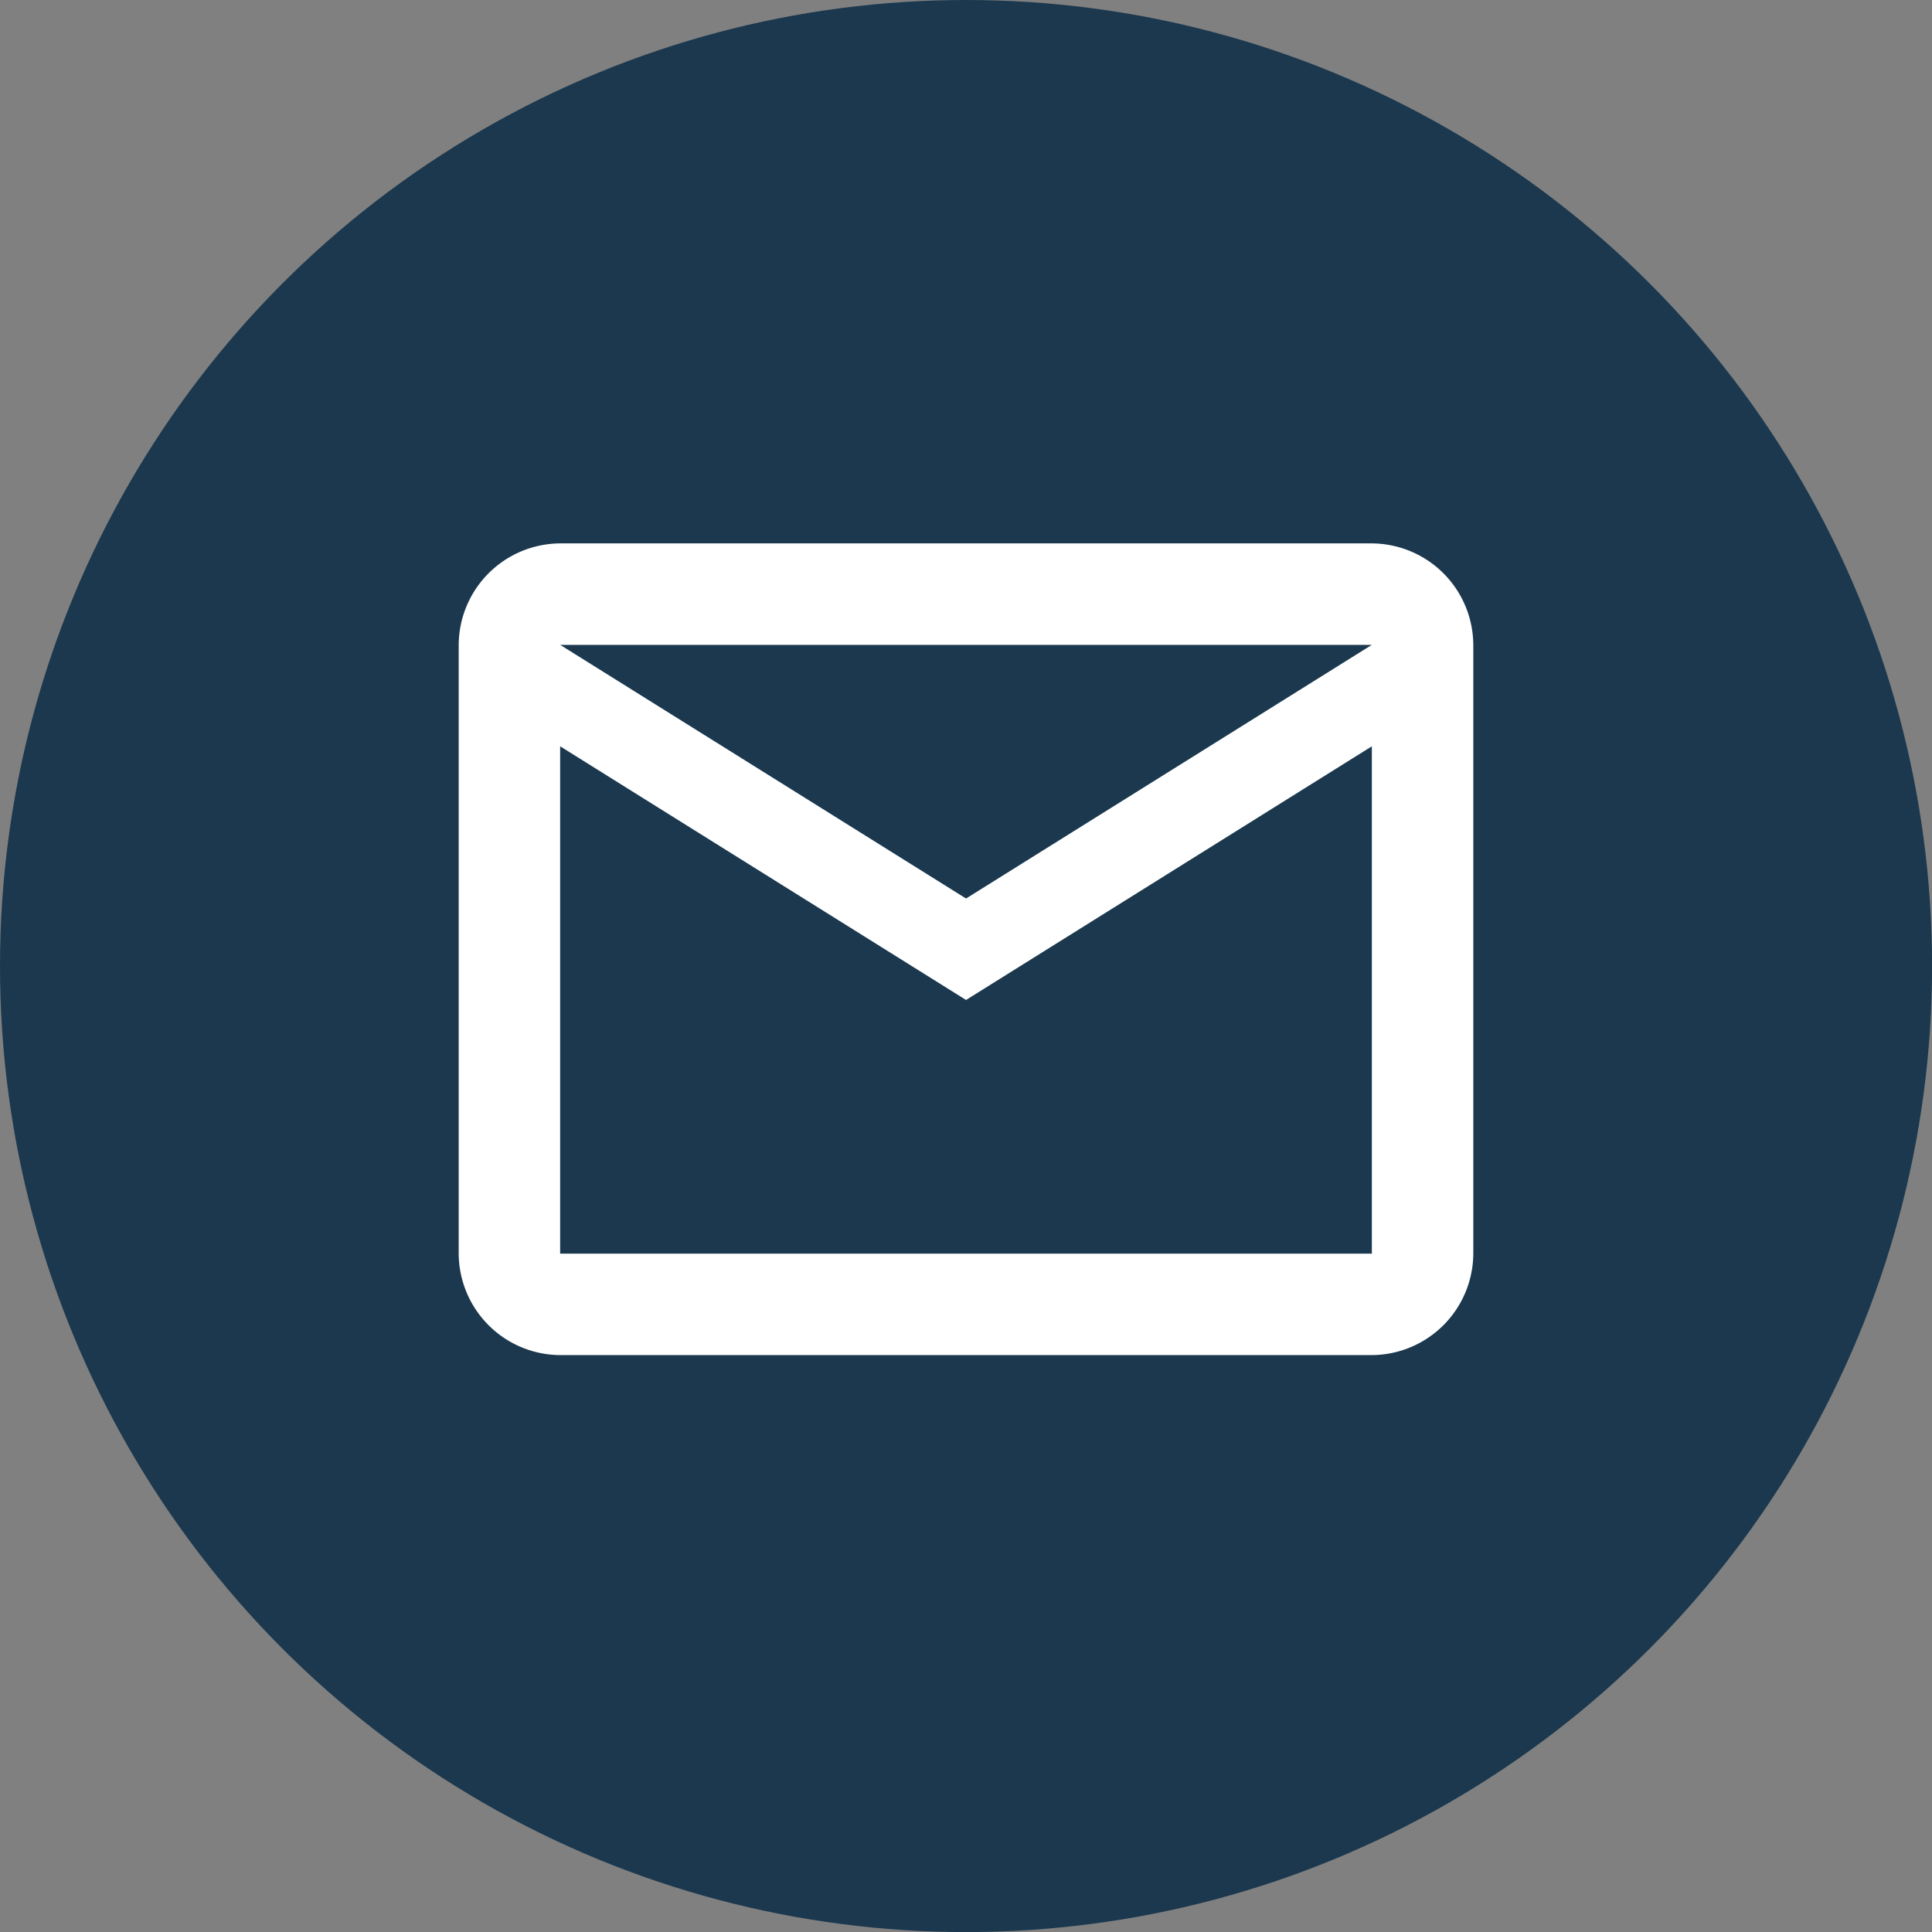 <svg xmlns="http://www.w3.org/2000/svg" viewBox="0 0 227.19 227.19"><rect x="0" y="0" width="227.19" height="227.19" fill="#808080" stroke="none"/><defs><style>.cls-1{fill:#1b384e;}.cls-2{fill:#fff;}</style></defs><title>HEADER-EMAILL-ICON</title><g id="Capa_2" data-name="Capa 2"><g id="GALERIA"><g id="Layer_84_Imagen" data-name="Layer 84 Imagen"><g id="Capa_82" data-name="Capa 82"><circle class="cls-1" cx="113.6" cy="113.6" r="113.6"/><path class="cls-2" d="M173.25,75.83A12,12,0,0,0,161.32,63.9H65.87A12,12,0,0,0,53.94,75.83v71.59a12,12,0,0,0,11.93,11.93h95.45a12,12,0,0,0,11.93-11.93Zm-11.93,0L113.6,105.66,65.87,75.83Zm0,71.59H65.87V87.76l47.73,29.83,47.72-29.83Z"/></g></g></g></g></svg>
